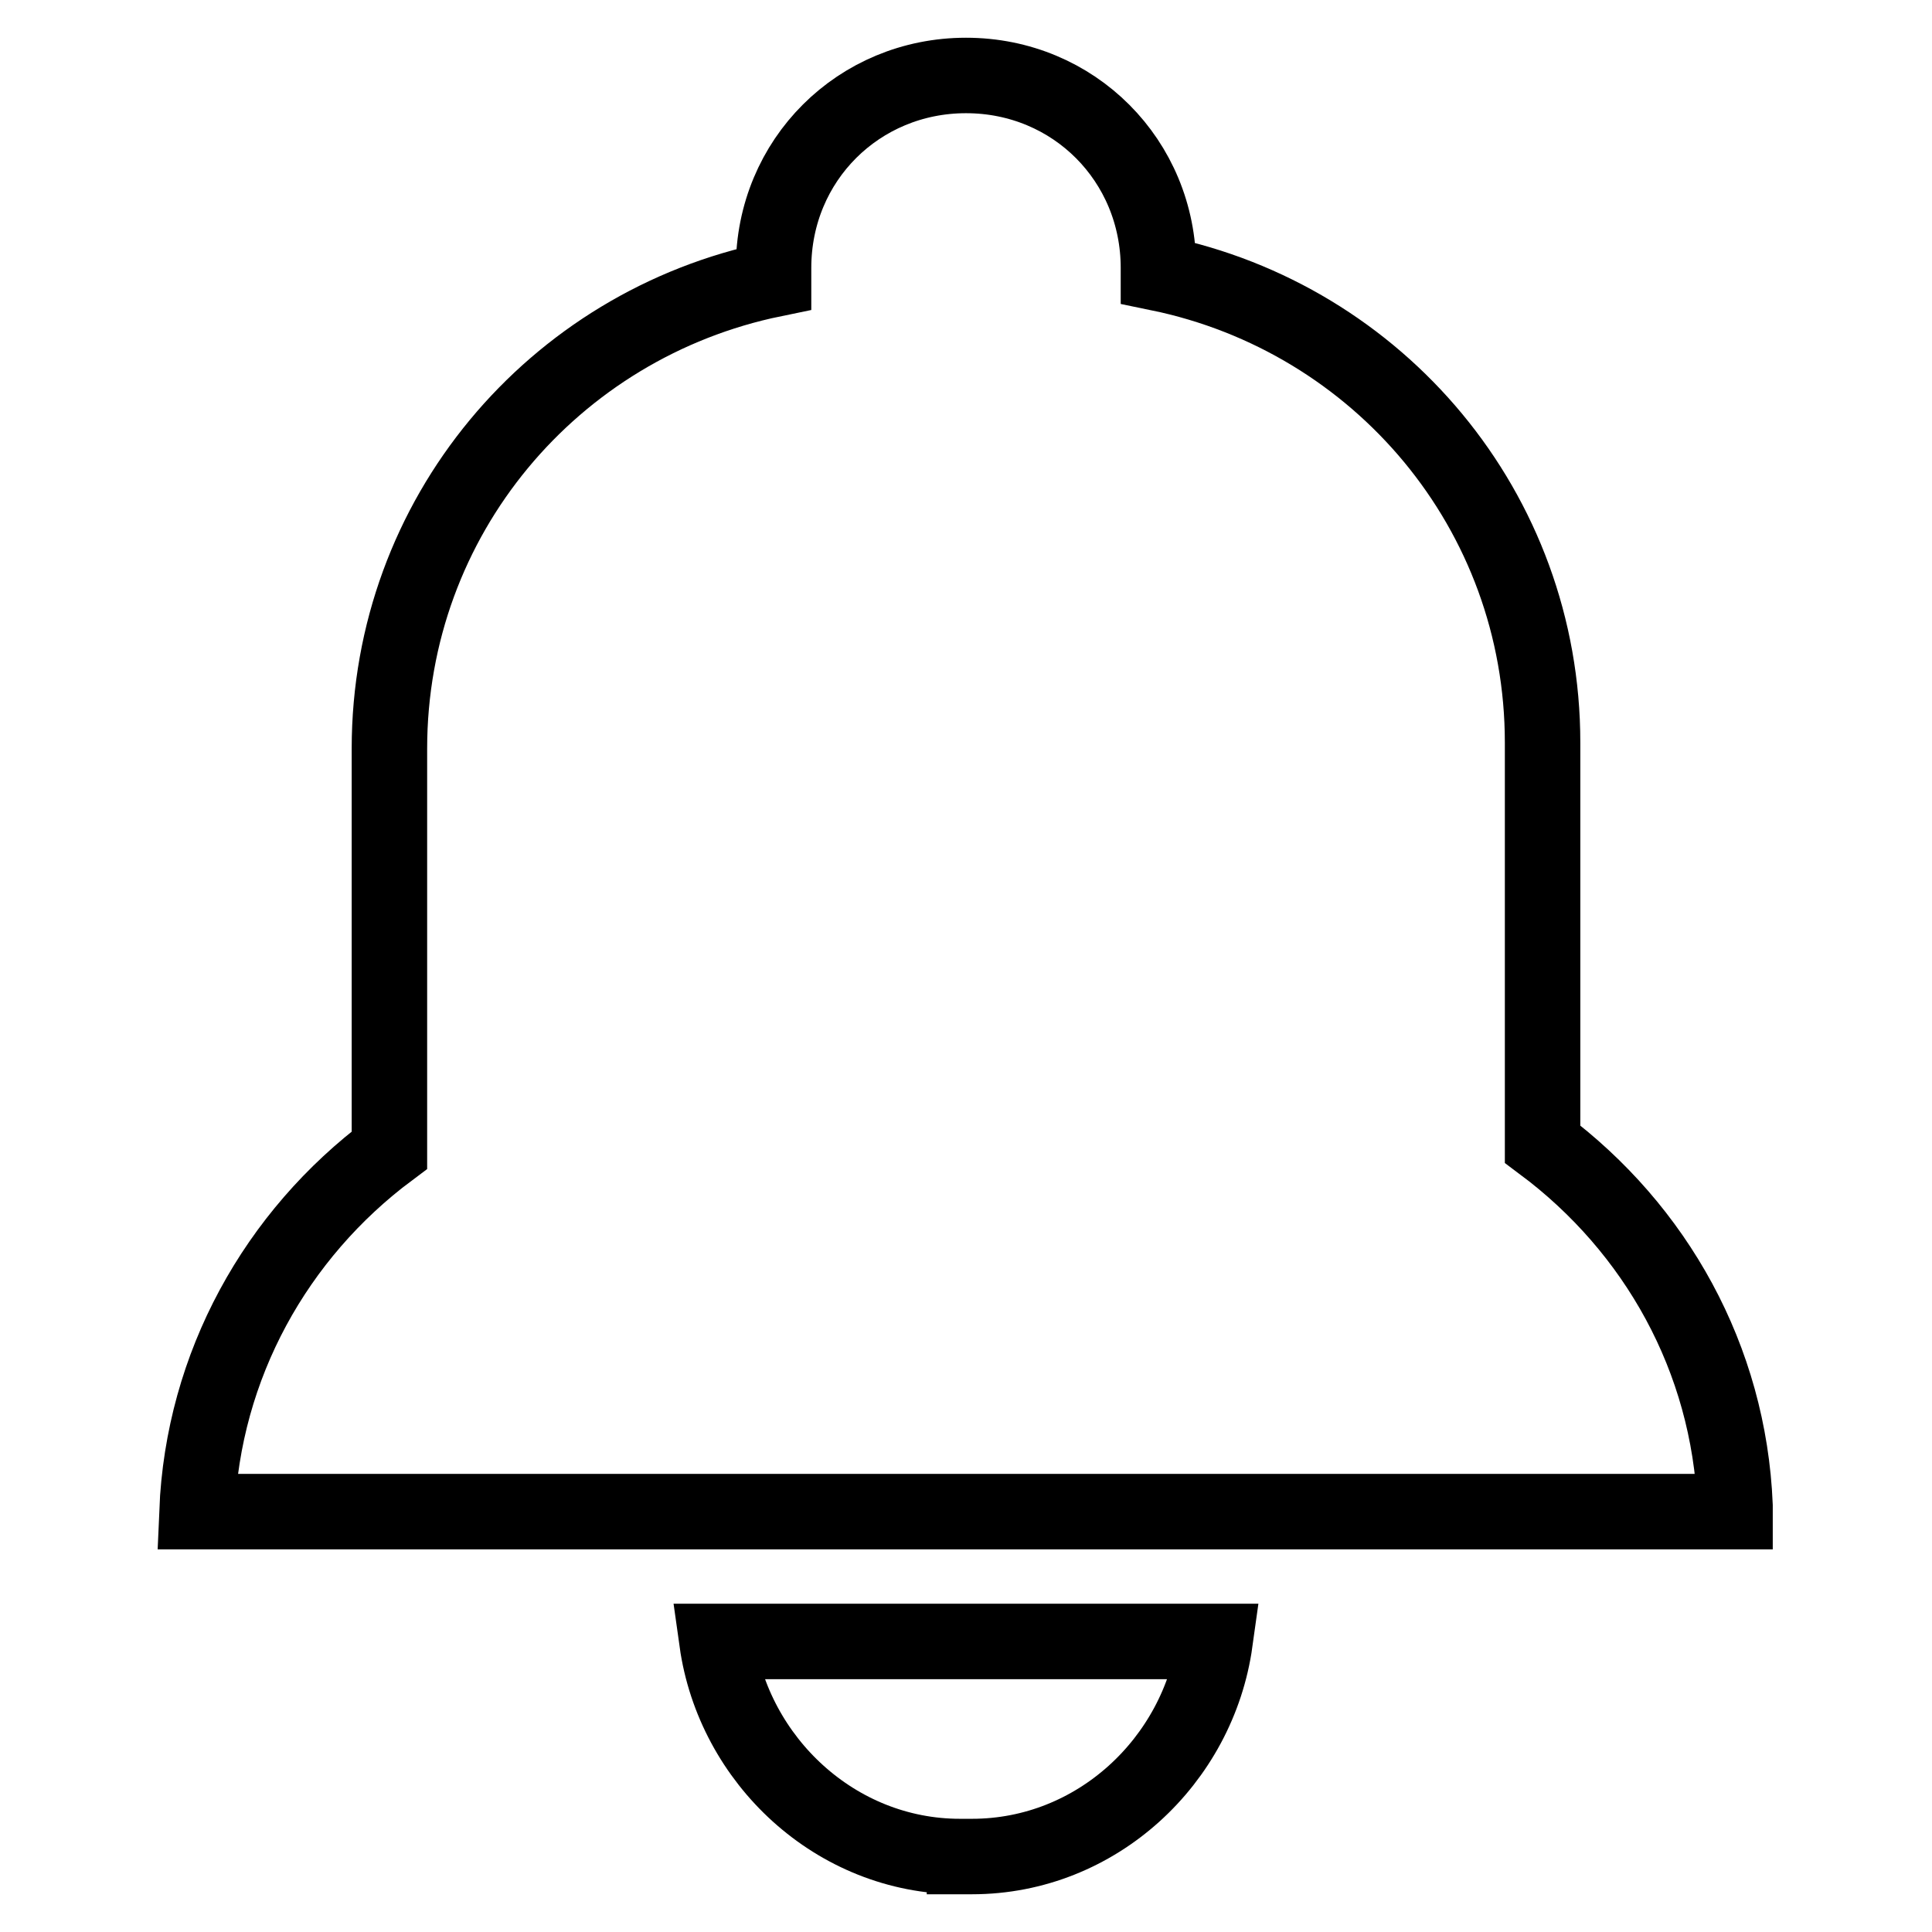 <?xml version="1.0" encoding="utf-8"?>
<!-- Svg Vector Icons : http://www.onlinewebfonts.com/icon -->
<!DOCTYPE svg PUBLIC "-//W3C//DTD SVG 1.1//EN" "http://www.w3.org/Graphics/SVG/1.1/DTD/svg11.dtd">
<svg version="1.1" xmlns="http://www.w3.org/2000/svg" xmlns:xlink="http://www.w3.org/1999/xlink" x="0px" y="0px" viewBox="0 0 256 256" enable-background="new 0 0 256 256" xml:space="preserve">
<g> <path stroke-width="10" fill-opacity="0" stroke="#000000"  d="M229.9,199.5c-0.8-19.5-10.5-36.7-25.5-47.9V98.4c0-30.7-21.7-56.2-50.9-62.2v-0.7 c0-14.2-11.2-25.5-25.5-25.5l0,0c-14.2,0-25.5,11.2-25.5,25.5V37c-29.2,6-50.9,31.5-50.9,62.2v53.2c-15,11.2-24.7,28.5-25.5,47.9 h25.5l0,0h152.1l0,0h26.2V199.5L229.9,199.5z M122.8,246h6c16.5,0,30-12.7,32.2-28.5H95c2.2,15.7,15.7,28.5,32.2,28.5H122.8 L122.8,246z"/></g>
</svg>